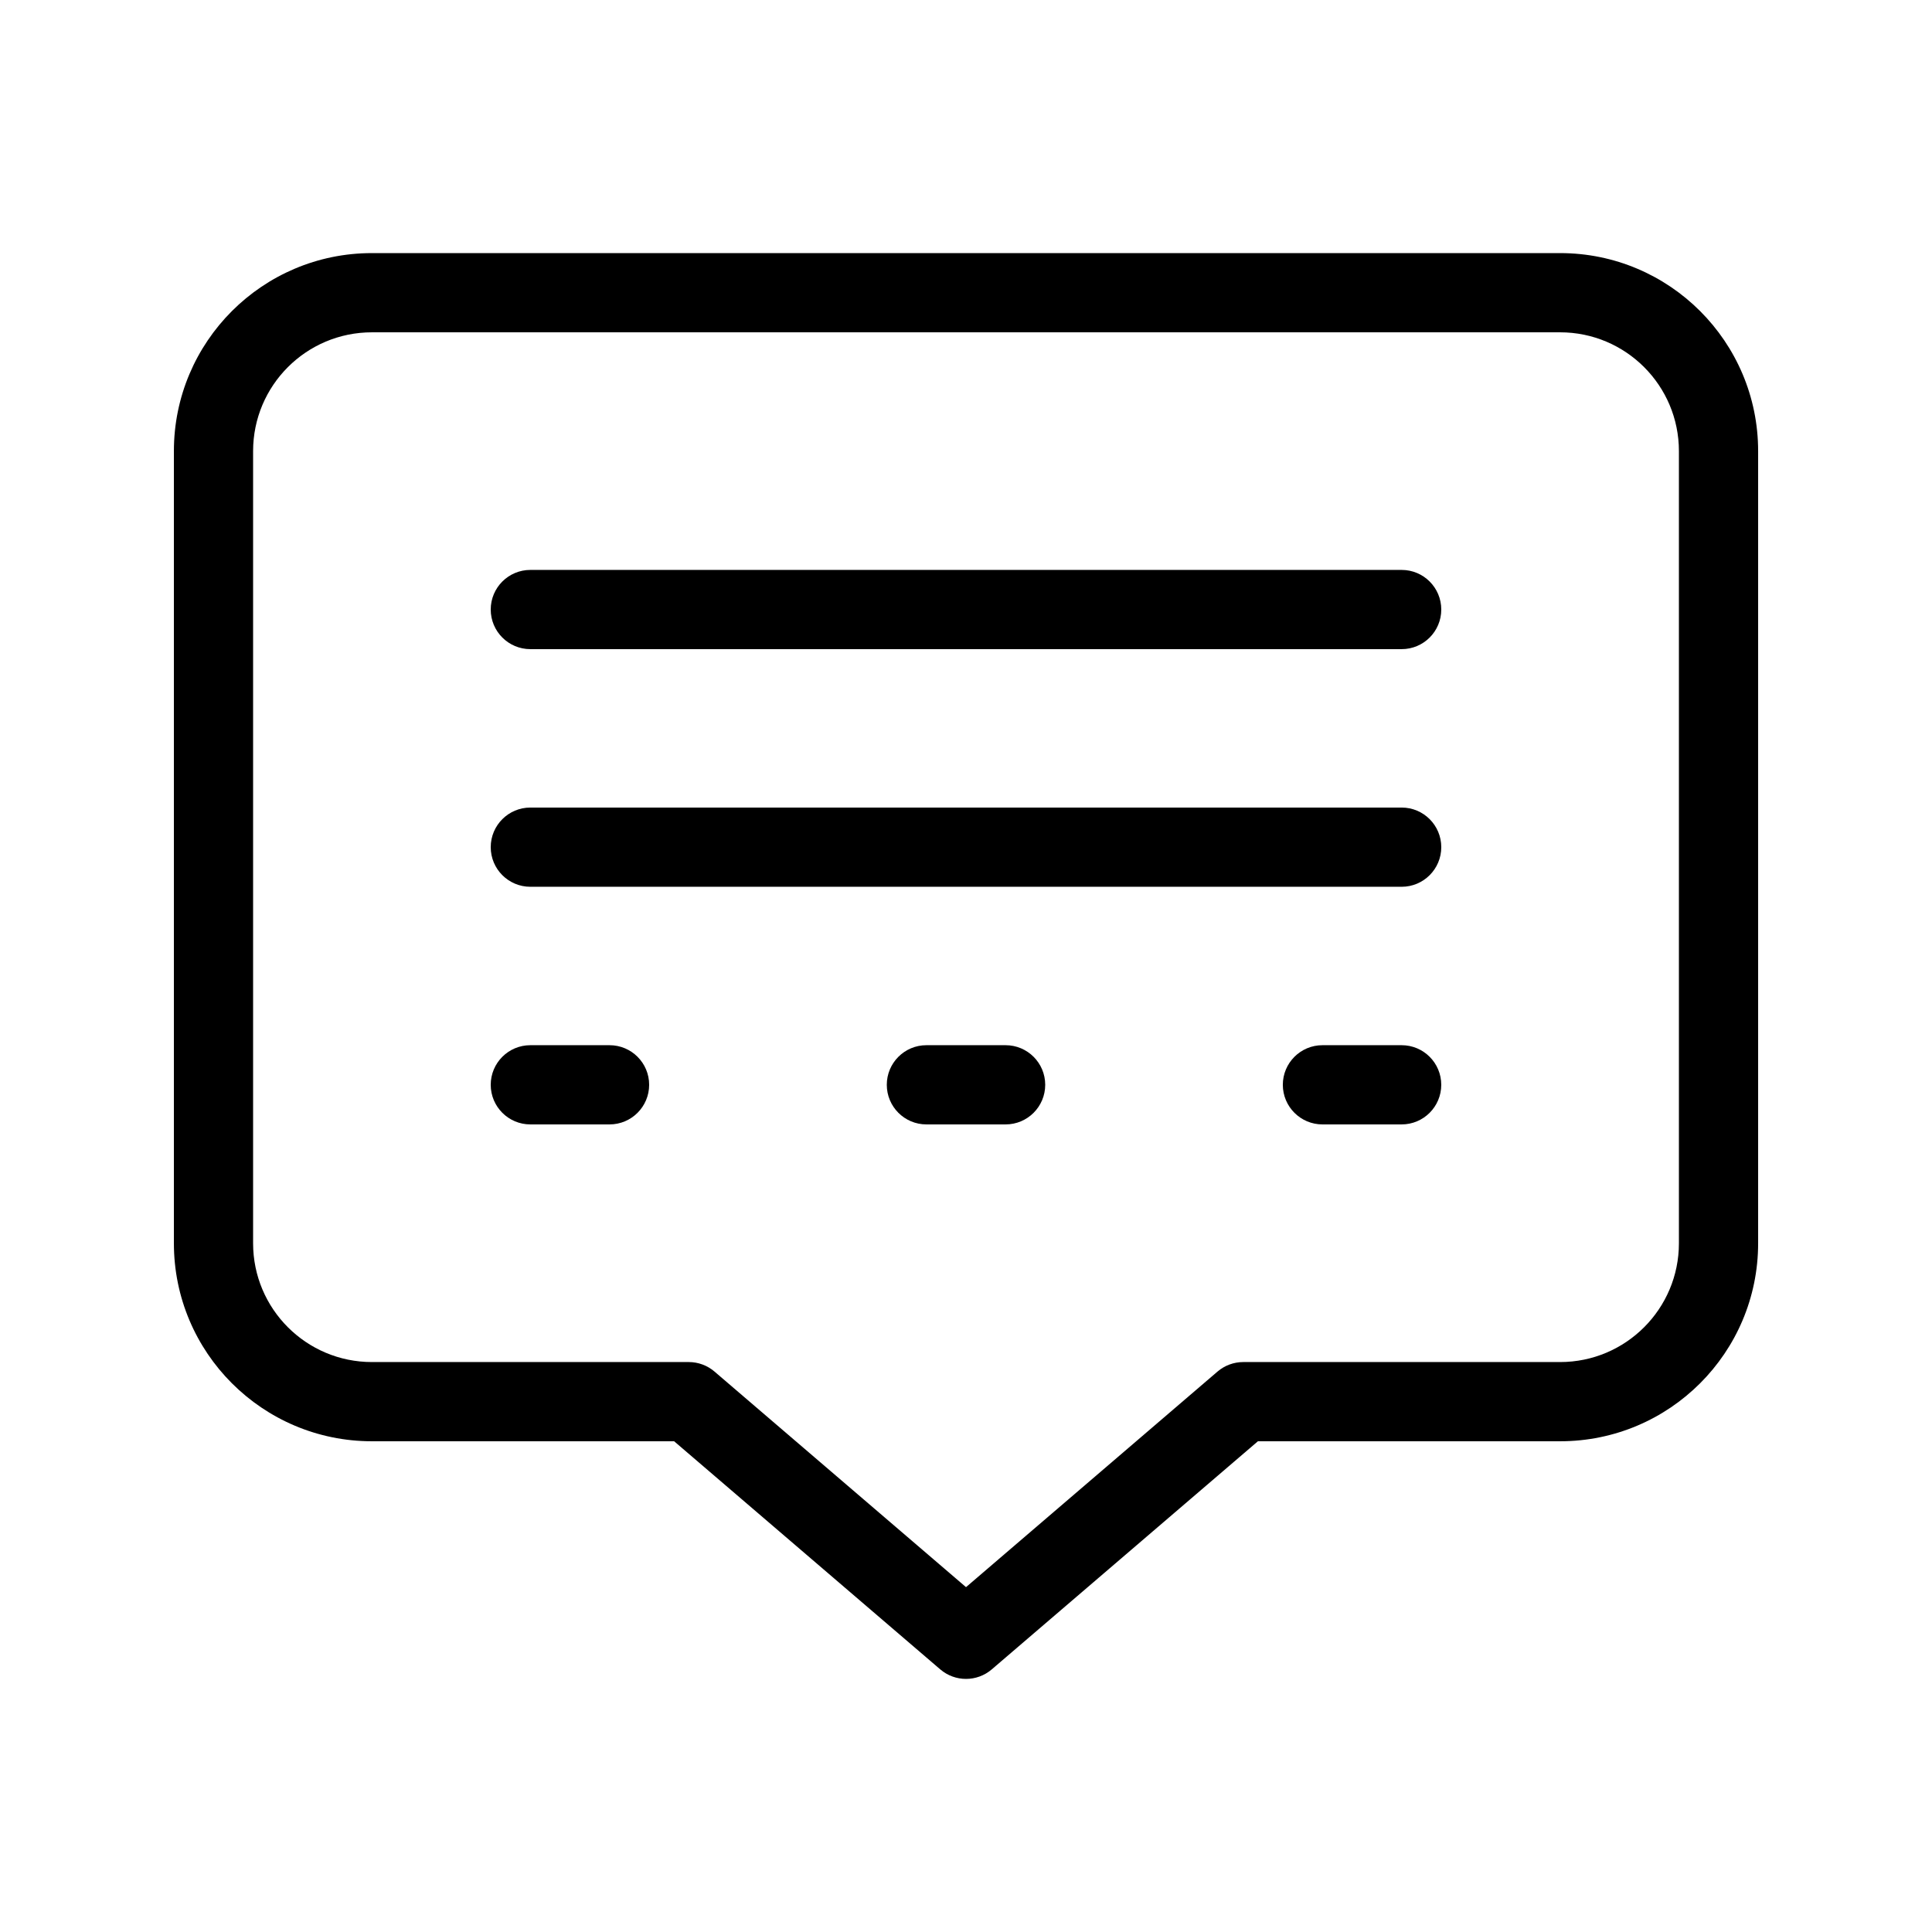 <?xml version="1.0" encoding="UTF-8"?>
<!-- Uploaded to: ICON Repo, www.svgrepo.com, Generator: ICON Repo Mixer Tools -->
<svg fill="#000000" width="800px" height="800px" version="1.1" viewBox="144 144 512 512" xmlns="http://www.w3.org/2000/svg">
 <path d="m477.36 525.95-70.527 60.449c-3.93 3.371-9.73 3.371-13.66 0l-70.523-60.449h-80.086c-28.984 0-52.48-23.496-52.48-52.477v-209.92c0-28.984 23.496-52.48 52.48-52.48h314.88c28.984 0 52.48 23.496 52.48 52.48v209.92c0 28.98-23.496 52.477-52.48 52.477zm-10.715-18.465c1.902-1.629 4.324-2.527 6.832-2.527h83.965c17.391 0 31.488-14.098 31.488-31.484v-209.92c0-17.391-14.098-31.488-31.488-31.488h-314.88c-17.391 0-31.488 14.098-31.488 31.488v209.92c0 17.387 14.098 31.484 31.488 31.484h83.969c2.504 0 4.926 0.898 6.828 2.527l66.645 57.125zm-182.1-212.45c-5.797 0-10.496 4.699-10.496 10.496s4.699 10.496 10.496 10.496h230.91c5.797 0 10.496-4.699 10.496-10.496s-4.699-10.496-10.496-10.496zm-10.496 73.473c0-5.797 4.699-10.496 10.496-10.496h230.91c5.797 0 10.496 4.699 10.496 10.496 0 5.793-4.699 10.496-10.496 10.496h-230.91c-5.797 0-10.496-4.703-10.496-10.496zm220.41 52.48c-5.793 0-10.496 4.699-10.496 10.496 0 5.793 4.703 10.496 10.496 10.496h20.992c5.797 0 10.496-4.703 10.496-10.496 0-5.797-4.699-10.496-10.496-10.496zm-115.45 10.496c0-5.797 4.699-10.496 10.496-10.496h20.992c5.793 0 10.496 4.699 10.496 10.496 0 5.793-4.703 10.496-10.496 10.496h-20.992c-5.797 0-10.496-4.703-10.496-10.496zm-94.465-10.496c-5.797 0-10.496 4.699-10.496 10.496 0 5.793 4.699 10.496 10.496 10.496h20.992c5.797 0 10.496-4.703 10.496-10.496 0-5.797-4.699-10.496-10.496-10.496z" fill-rule="evenodd"/>
</svg>